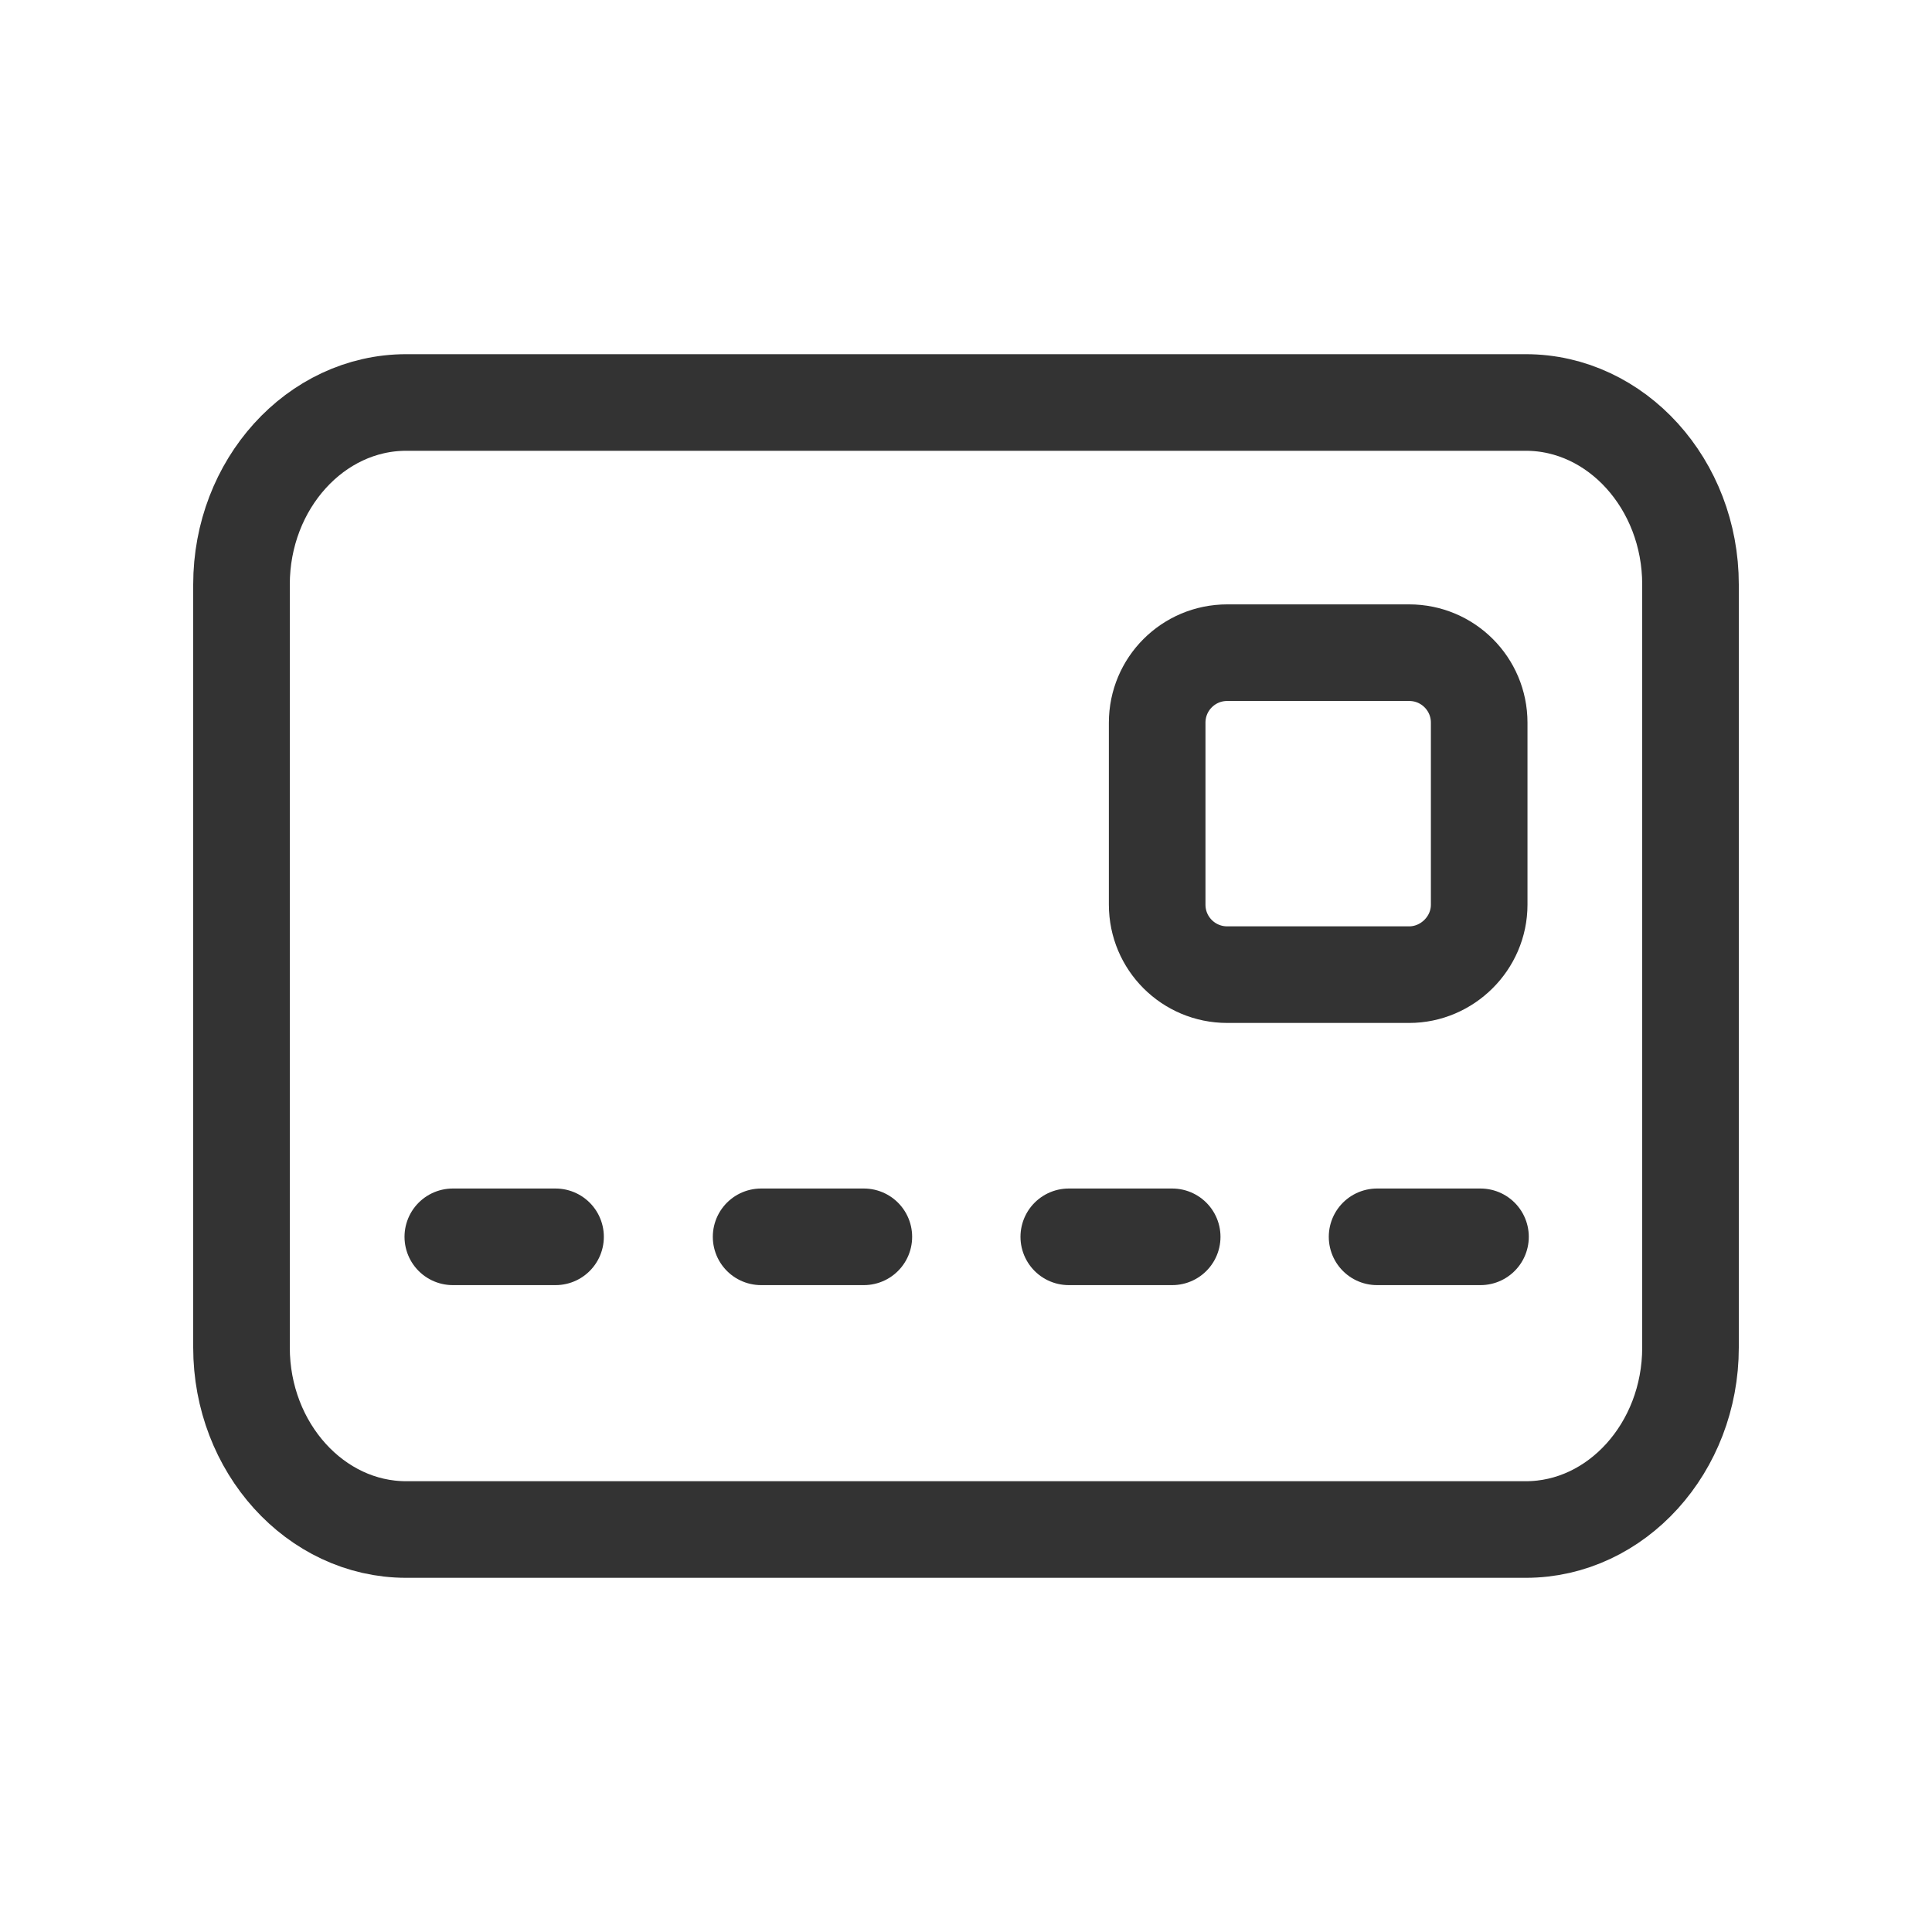 <svg width="40" height="40" viewBox="0 0 40 40" fill="none" xmlns="http://www.w3.org/2000/svg">
<path d="M31.59 31.667H8.41C6.533 31.667 5 29.973 5 27.899V12.101C5 10.027 6.533 8.333 8.41 8.333H31.59C33.467 8.333 35 10.027 35 12.101V27.899C35 29.973 33.467 31.667 31.59 31.667Z" stroke="#333333" stroke-width="2" stroke-miterlimit="10"/>
<path d="M28.511 25.607H30.652" stroke="#333333" stroke-width="2" stroke-miterlimit="10" stroke-linecap="round"/>
<path d="M22.128 25.607H24.269" stroke="#333333" stroke-width="2" stroke-miterlimit="10" stroke-linecap="round"/>
<path d="M15.758 25.607H17.885" stroke="#333333" stroke-width="2" stroke-miterlimit="10" stroke-linecap="round"/>
<path d="M9.375 25.607H11.502" stroke="#333333" stroke-width="2" stroke-miterlimit="10" stroke-linecap="round"/>
<path d="M29.176 20.179H25.408C24.606 20.179 23.958 19.531 23.958 18.73V14.962C23.958 14.161 24.606 13.513 25.408 13.513H29.176C29.977 13.513 30.625 14.161 30.625 14.962V18.73C30.625 19.531 29.96 20.179 29.176 20.179Z" stroke="#333333" stroke-width="2" stroke-miterlimit="10"/>
</svg>

